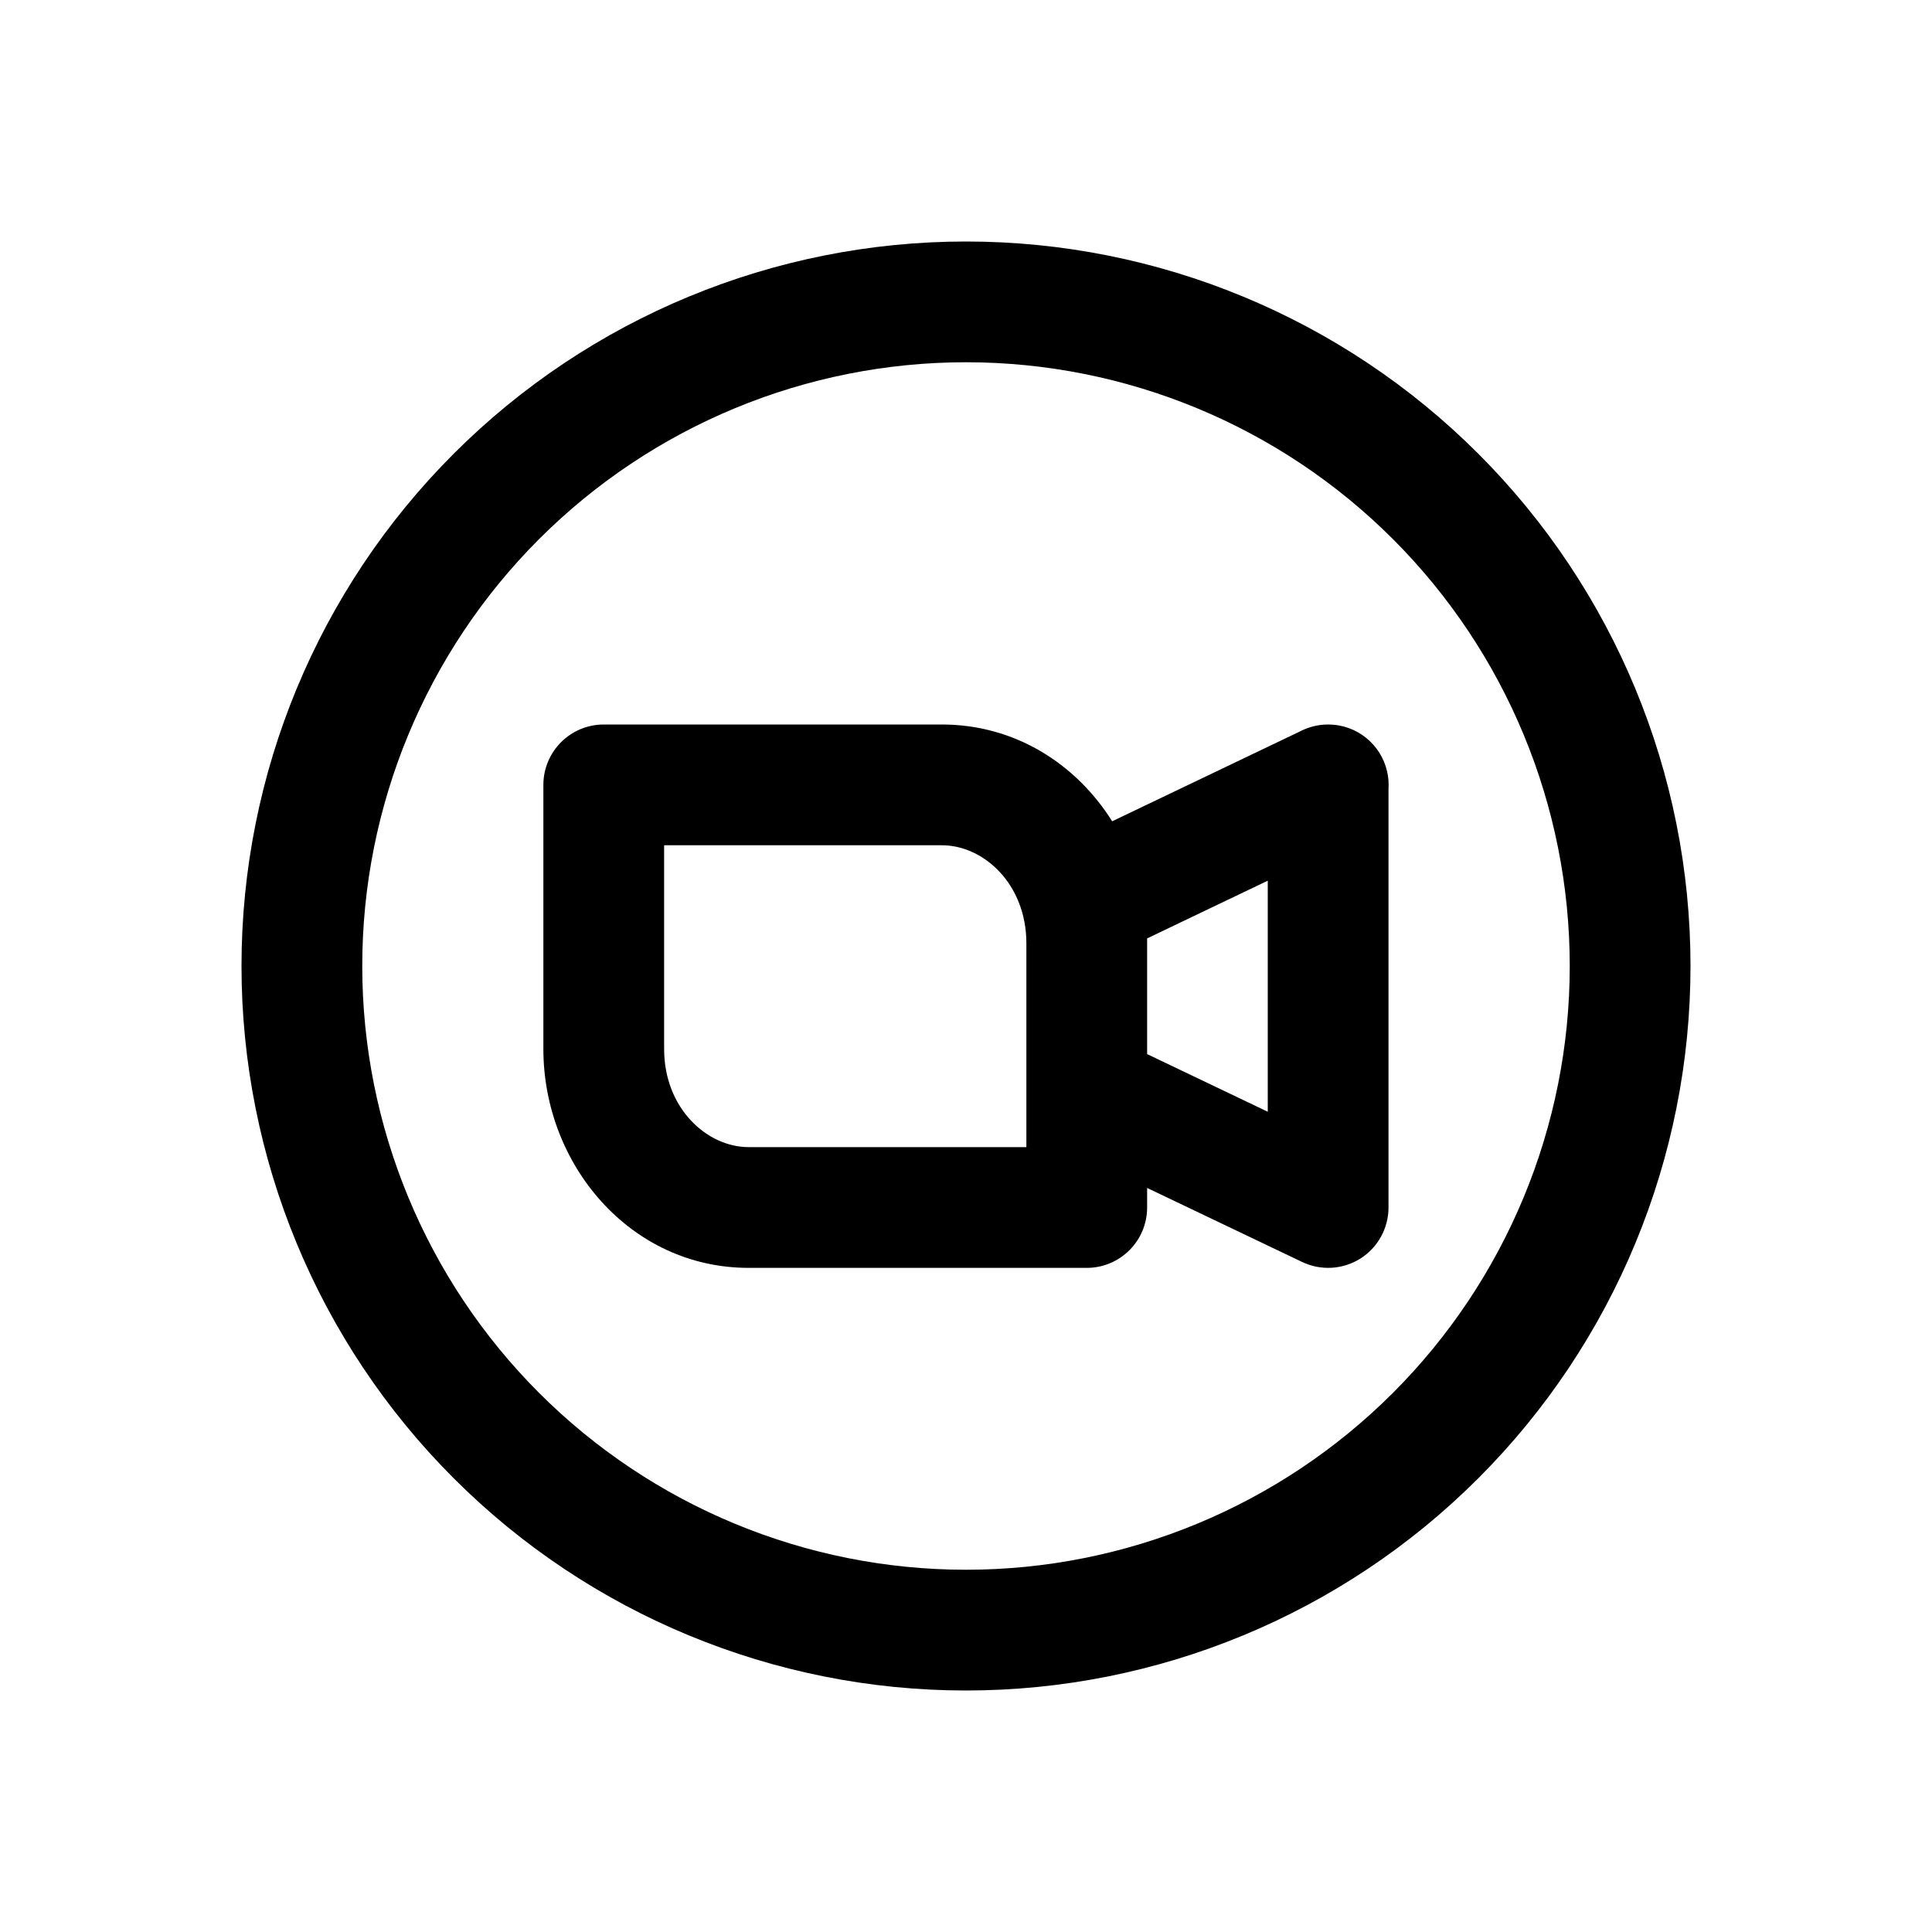 <svg width="32" height="32" viewBox="0 0 32 32" fill="none" xmlns="http://www.w3.org/2000/svg">
<path fill-rule="evenodd" clip-rule="evenodd" d="M9 13C9 12.448 9.448 12 10 12H15.6C16.811 12 17.824 12.652 18.421 13.603L21.527 12.117C21.668 12.043 21.828 12 21.998 12H22C22.467 12 22.872 12.323 22.975 12.779C22.997 12.873 23.004 12.969 22.998 13.062V20C22.998 20.343 22.822 20.663 22.532 20.846C22.241 21.029 21.877 21.05 21.567 20.902L19 19.676V20C19 20.552 18.552 21 18 21H12.4C10.439 21 9 19.289 9 17.374V13ZM17 15.624C17 14.641 16.291 14 15.6 14H11V17.374C11 18.358 11.71 19 12.4 19H17V15.624ZM19 17.459L20.998 18.414V14.587L19 15.543V17.459Z" fill="black"/>
<path fill-rule="evenodd" clip-rule="evenodd" d="M7.515 7.515C9.765 5.264 12.817 4 16 4C19.183 4 22.235 5.264 24.485 7.515C26.736 9.765 28 12.817 28 16C28 19.183 26.736 22.235 24.485 24.485C22.235 26.736 19.183 28 16 28C12.817 28 9.765 26.736 7.515 24.485C5.264 22.235 4 19.183 4 16C4 12.817 5.264 9.765 7.515 7.515ZM16 6C13.348 6 10.804 7.054 8.929 8.929C7.054 10.804 6 13.348 6 16C6 18.652 7.054 21.196 8.929 23.071C10.804 24.946 13.348 26 16 26C18.652 26 21.196 24.946 23.071 23.071C24.946 21.196 26 18.652 26 16C26 13.348 24.946 10.804 23.071 8.929C21.196 7.054 18.652 6 16 6Z" fill="black"/>
</svg>
